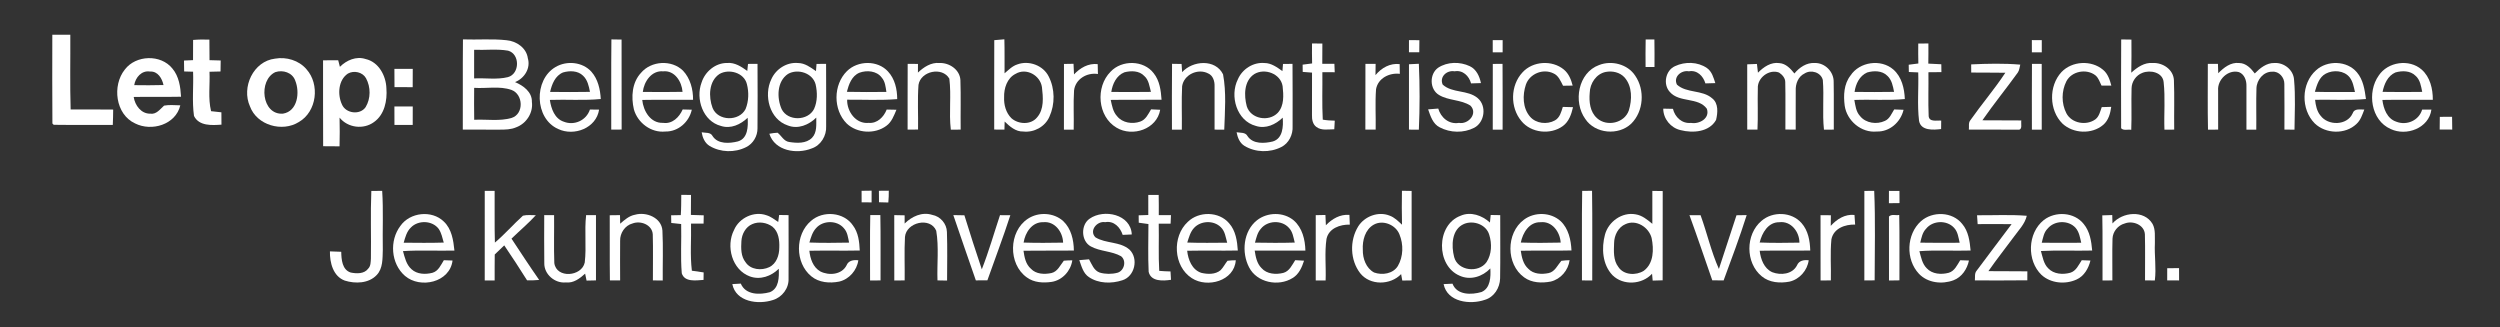 <?xml version="1.0" encoding="UTF-8" ?>
<!DOCTYPE svg PUBLIC "-//W3C//DTD SVG 1.1//EN" "http://www.w3.org/Graphics/SVG/1.1/DTD/svg11.dtd">
<svg width="1131pt" height="148pt" viewBox="0 0 1131 148" version="1.1" xmlns="http://www.w3.org/2000/svg">
<rect x="0" y="0" width="1131" height="148" fill="#333333" stroke="none"/>
<g id="#000000ff">
</g>
<g id="#ffffffff">
<path fill="#ffffff" opacity="1.00" d=" M 23.67 15.70 C 26.38 15.69 29.10 15.69 31.81 15.72 C 31.88 26.99 31.61 38.26 31.96 49.52 C 38.37 49.54 44.78 49.48 51.20 49.57 C 51.17 51.88 51.15 54.20 51.03 56.51 C 42.12 56.45 33.20 56.60 24.29 56.46 L 23.71 55.87 C 23.58 42.48 23.67 29.09 23.67 15.70 Z" />
<path fill="#ffffff" opacity="1.00" d=" M 209.44 17.82 C 216.02 18.06 222.63 17.47 229.19 18.20 C 233.64 18.59 238.17 21.66 238.79 26.34 C 240.15 30.89 237.24 35.46 233.00 37.14 C 236.74 38.71 240.77 41.61 240.63 46.13 C 241.29 51.04 238.09 55.93 233.50 57.60 C 231.16 58.62 228.56 58.65 226.06 58.65 C 220.49 58.64 214.93 58.63 209.37 58.64 C 209.44 45.04 209.30 31.43 209.44 17.82 M 214.50 22.53 C 214.47 26.84 214.47 31.16 214.49 35.48 C 219.57 35.21 224.82 36.13 229.79 34.89 C 235.20 33.42 235.31 24.39 229.85 22.92 C 224.80 22.05 219.61 22.73 214.50 22.53 M 214.51 39.74 C 214.47 44.55 214.45 49.37 214.53 54.19 C 220.17 53.89 226.00 54.96 231.49 53.34 C 237.13 51.51 236.75 42.60 231.36 40.67 C 225.97 38.80 220.10 40.12 214.51 39.74 Z" />
<path fill="#ffffff" opacity="1.00" d=" M 87.36 18.07 C 89.81 17.85 92.27 17.83 94.73 17.93 C 94.78 21.03 94.77 24.12 94.79 27.22 C 96.47 27.27 98.16 27.31 99.84 27.36 C 99.81 29.02 99.79 30.68 99.77 32.34 C 98.11 32.37 96.44 32.41 94.78 32.46 C 95.05 38.40 94.07 44.47 95.49 50.30 C 97.05 50.49 98.60 50.66 100.16 50.81 C 100.18 52.67 100.18 54.53 100.19 56.39 C 95.86 56.70 90.02 57.09 87.76 52.45 C 86.83 45.85 87.61 39.10 87.35 32.44 C 86.00 32.40 84.66 32.36 83.31 32.33 C 83.30 30.68 83.28 29.03 83.24 27.39 C 84.60 27.33 85.96 27.27 87.33 27.21 C 87.36 24.17 87.35 21.12 87.36 18.07 Z" />
<path fill="#ffffff" opacity="1.00" d=" M 276.60 17.83 C 278.13 17.85 279.66 17.87 281.20 17.90 C 281.25 31.47 281.20 45.04 281.23 58.61 C 279.66 58.63 278.10 58.64 276.53 58.64 C 276.57 45.04 276.45 31.43 276.60 17.83 Z" />
<path fill="#ffffff" opacity="1.00" d=" M 449.81 18.17 C 451.33 18.03 452.85 17.90 454.38 17.78 C 454.53 22.91 454.42 28.04 454.46 33.17 C 456.26 31.67 457.93 29.88 460.22 29.15 C 465.44 27.19 471.95 29.56 474.44 34.62 C 477.29 40.18 477.34 47.18 474.74 52.84 C 472.78 57.34 467.78 60.04 462.95 59.50 C 459.49 59.62 456.82 57.21 454.50 54.98 C 454.48 55.90 454.43 57.72 454.41 58.64 C 452.86 58.63 451.32 58.62 449.78 58.61 C 449.80 45.13 449.75 31.65 449.81 18.17 M 459.45 33.41 C 455.61 35.31 454.13 39.99 454.26 44.01 C 454.11 47.41 455.08 51.01 457.54 53.46 C 460.67 56.28 466.34 56.58 469.15 53.13 C 472.44 49.41 471.90 43.98 471.37 39.40 C 470.58 34.04 464.26 30.53 459.45 33.41 Z" />
<path fill="#ffffff" opacity="1.00" d=" M 637.42 18.15 C 638.98 18.15 640.55 18.16 642.13 18.18 C 642.13 20.00 642.12 21.82 642.08 23.64 C 640.51 23.65 638.96 23.65 637.41 23.65 C 637.41 21.81 637.41 19.98 637.42 18.15 Z" />
<path fill="#ffffff" opacity="1.00" d=" M 675.31 18.15 C 676.80 18.14 678.30 18.14 679.80 18.15 C 679.80 19.99 679.80 21.83 679.79 23.67 C 678.29 23.66 676.80 23.66 675.31 23.66 C 675.30 21.82 675.30 19.98 675.31 18.15 Z" />
<path fill="#ffffff" opacity="1.00" d=" M 744.50 17.84 C 745.49 17.85 747.46 17.86 748.45 17.87 C 748.54 22.01 748.50 26.16 748.49 30.31 C 747.49 30.31 745.47 30.30 744.46 30.30 C 744.44 26.15 744.40 22.00 744.50 17.84 Z" />
<path fill="#ffffff" opacity="1.00" d=" M 919.21 18.14 C 920.70 18.14 922.19 18.14 923.70 18.15 C 923.69 19.98 923.69 21.82 923.70 23.66 C 922.19 23.66 920.70 23.66 919.22 23.67 C 919.20 21.82 919.20 19.98 919.21 18.14 Z" />
<path fill="#ffffff" opacity="1.00" d=" M 959.63 17.84 C 961.16 17.86 962.70 17.88 964.26 17.91 C 964.27 22.91 964.33 27.90 964.19 32.89 C 966.88 30.44 970.16 28.15 974.00 28.50 C 978.50 28.31 983.24 31.47 983.48 36.23 C 983.77 43.69 983.50 51.17 983.61 58.64 C 982.13 58.65 980.65 58.66 979.19 58.67 C 978.93 51.50 979.62 44.28 978.83 37.14 C 978.38 32.66 972.73 31.52 969.20 32.97 C 966.36 34.04 964.36 36.94 964.32 39.96 C 964.14 46.22 964.43 52.48 964.18 58.74 C 962.69 58.40 960.72 59.25 959.60 58.02 C 959.57 44.63 959.53 31.23 959.63 17.84 Z" />
<path fill="#ffffff" opacity="1.00" d=" M 593.56 19.66 C 595.11 19.67 596.67 19.68 598.24 19.70 C 598.23 22.75 598.24 25.80 598.20 28.85 C 600.02 28.87 601.84 28.88 603.68 28.87 C 603.72 29.82 603.79 31.73 603.83 32.68 C 601.95 32.68 600.10 32.67 598.24 32.66 C 598.32 39.81 598.03 46.98 598.42 54.13 C 600.21 54.45 602.02 54.55 603.85 54.59 C 603.77 55.89 603.70 57.18 603.63 58.48 C 600.95 58.48 597.89 59.17 595.57 57.46 C 593.86 56.25 593.47 54.00 593.54 52.05 C 593.53 45.65 593.53 39.25 593.56 32.85 C 592.15 32.74 590.75 32.64 589.35 32.53 C 589.33 31.44 589.32 30.34 589.31 29.25 C 590.73 29.05 592.16 28.87 593.60 28.70 C 593.52 25.68 593.53 22.67 593.56 19.66 Z" />
<path fill="#ffffff" opacity="1.00" d=" M 867.82 19.71 C 869.34 19.69 870.87 19.67 872.41 19.66 C 872.42 22.70 872.43 25.74 872.37 28.78 C 874.33 28.86 876.28 28.95 878.25 29.07 C 878.26 29.96 878.29 31.74 878.30 32.63 C 876.33 32.66 874.37 32.68 872.42 32.68 C 872.52 39.31 872.24 45.96 872.53 52.58 C 872.85 55.35 876.29 54.37 878.20 54.57 C 878.19 55.53 878.17 57.43 878.16 58.38 C 874.66 58.81 869.02 59.23 868.18 54.69 C 867.31 47.44 868.04 40.06 867.81 32.76 C 866.38 32.69 864.97 32.64 863.56 32.57 C 863.54 31.47 863.52 30.38 863.50 29.28 C 864.94 29.09 866.39 28.90 867.86 28.72 C 867.79 25.72 867.79 22.72 867.82 19.71 Z" />
<path fill="#ffffff" opacity="1.00" d=" M 56.47 31.46 C 61.48 24.84 72.76 24.48 77.99 31.00 C 80.98 34.54 81.65 39.30 81.90 43.76 C 74.76 43.91 67.62 43.72 60.48 43.87 C 61.06 47.65 63.84 51.51 68.01 51.43 C 70.75 51.84 72.44 49.37 74.23 47.78 C 76.65 47.31 79.13 47.64 81.57 47.65 C 79.50 56.40 68.61 59.62 61.12 55.84 C 52.21 51.76 50.66 38.69 56.47 31.46 M 60.72 38.52 C 65.14 38.57 69.56 38.62 73.97 38.47 C 73.33 35.50 71.41 32.16 67.91 32.37 C 64.10 31.72 61.25 35.04 60.72 38.52 Z" />
<path fill="#ffffff" opacity="1.00" d=" M 124.42 26.53 C 129.55 25.62 135.23 27.30 138.65 31.33 C 144.79 38.16 143.35 50.50 135.24 55.18 C 127.70 59.93 116.22 56.69 113.08 48.12 C 109.15 39.44 114.60 27.69 124.42 26.53 M 124.54 32.64 C 116.80 36.25 118.34 52.11 128.00 51.42 C 134.73 50.34 135.72 41.68 133.55 36.43 C 132.27 32.82 127.97 31.48 124.54 32.64 Z" />
<path fill="#ffffff" opacity="1.00" d=" M 153.77 30.23 C 156.77 27.24 161.16 25.32 165.39 26.70 C 171.33 28.03 174.64 34.28 174.81 39.99 C 175.24 45.48 173.98 51.83 169.22 55.20 C 164.45 58.74 157.34 57.84 153.62 53.21 C 153.71 57.53 153.73 61.87 153.61 66.20 C 151.14 66.18 148.67 66.17 146.19 66.15 C 146.10 53.20 146.19 40.24 146.15 27.29 C 148.43 27.29 150.71 27.29 153.00 27.25 C 153.25 28.24 153.51 29.24 153.77 30.23 M 157.40 33.28 C 153.02 36.18 152.62 42.82 154.70 47.26 C 156.42 51.36 162.88 52.18 165.41 48.46 C 167.78 44.54 167.75 39.40 165.59 35.40 C 164.03 32.59 160.12 31.75 157.40 33.28 Z" />
<path fill="#ffffff" opacity="1.00" d=" M 251.36 30.30 C 256.41 27.32 263.56 28.00 267.55 32.45 C 270.53 35.81 271.54 40.42 271.79 44.79 C 264.13 45.55 256.43 44.92 248.75 45.20 C 249.35 49.15 250.88 53.70 255.09 55.07 C 259.85 56.95 265.30 54.43 266.88 49.55 C 267.91 49.56 269.99 49.59 271.03 49.60 C 269.76 57.98 259.68 61.78 252.50 58.35 C 241.77 53.62 241.39 36.06 251.36 30.30 M 254.69 32.78 C 251.13 34.29 249.67 38.08 248.87 41.58 C 254.88 41.65 260.89 41.67 266.90 41.56 C 266.40 38.95 265.80 36.12 263.76 34.24 C 261.40 31.91 257.68 31.91 254.69 32.78 Z" />
<path fill="#ffffff" opacity="1.00" d=" M 289.97 32.98 C 294.58 27.47 303.87 26.92 309.00 31.98 C 312.30 35.47 313.59 40.43 313.54 45.14 C 305.88 45.20 298.22 45.07 290.55 45.21 C 291.04 50.21 294.30 55.84 299.99 55.58 C 304.15 56.20 307.30 53.02 308.84 49.52 C 309.87 49.55 311.94 49.60 312.97 49.63 C 311.77 55.18 306.81 59.62 301.02 59.50 C 294.60 60.19 288.47 55.59 286.77 49.48 C 285.47 43.90 285.89 37.36 289.97 32.98 M 290.81 41.58 C 296.80 41.64 302.79 41.68 308.78 41.55 C 308.46 36.94 305.22 31.73 300.00 32.27 C 294.76 31.80 291.33 36.92 290.81 41.58 Z" />
<path fill="#ffffff" opacity="1.00" d=" M 317.39 37.34 C 318.96 32.39 323.67 28.42 329.00 28.49 C 332.45 28.19 335.41 30.17 338.07 32.09 C 338.15 31.30 338.31 29.71 338.40 28.91 C 339.83 28.90 341.26 28.90 342.70 28.90 C 342.74 38.61 342.79 48.32 342.69 58.03 C 342.75 61.53 340.72 65.01 337.57 66.55 C 332.44 69.16 325.93 68.99 321.00 66.01 C 318.84 64.68 317.83 62.25 317.43 59.85 C 319.13 60.20 321.48 59.69 322.40 61.60 C 324.81 65.31 330.06 64.92 333.81 63.98 C 338.40 62.66 338.48 57.17 338.24 53.29 C 335.03 56.32 330.60 58.43 326.16 56.98 C 317.99 54.87 314.61 44.73 317.39 37.34 M 325.49 33.47 C 320.60 36.71 320.49 43.82 322.36 48.81 C 324.75 54.86 334.43 55.02 337.30 49.32 C 338.74 45.79 338.84 41.73 337.90 38.07 C 336.65 32.88 329.81 30.97 325.49 33.47 Z" />
<path fill="#ffffff" opacity="1.00" d=" M 348.96 35.82 C 351.00 31.22 355.93 28.04 361.01 28.51 C 364.13 28.52 366.69 30.48 369.15 32.17 C 369.21 31.36 369.34 29.73 369.40 28.92 C 370.84 28.91 372.28 28.90 373.72 28.89 C 373.78 38.29 373.75 47.68 373.75 57.07 C 374.00 61.37 371.37 65.78 367.20 67.16 C 360.47 69.86 350.51 68.33 348.05 60.51 C 349.28 60.27 350.52 60.11 351.77 60.04 C 353.55 61.41 354.57 63.89 357.04 64.24 C 360.48 64.77 364.69 65.03 367.35 62.35 C 369.70 59.93 369.25 56.28 369.28 53.20 C 365.91 56.53 360.97 58.60 356.33 56.73 C 348.09 53.95 345.40 43.15 348.96 35.82 M 356.49 33.45 C 351.42 36.81 351.38 44.34 353.62 49.38 C 356.39 54.94 365.52 54.77 368.28 49.29 C 369.85 45.85 369.81 41.78 368.98 38.15 C 367.62 32.99 360.89 30.92 356.49 33.45 Z" />
<path fill="#ffffff" opacity="1.00" d=" M 383.17 32.16 C 388.07 27.34 396.97 27.15 401.70 32.31 C 404.86 35.67 405.88 40.36 405.90 44.84 C 398.37 45.46 390.80 45.05 383.25 45.10 C 383.12 50.44 387.19 56.20 393.01 55.59 C 396.88 55.93 399.83 52.92 401.14 49.56 C 402.61 49.57 404.08 49.60 405.55 49.65 C 404.43 52.29 403.40 55.21 400.96 56.95 C 395.76 60.80 387.80 60.34 383.08 55.91 C 376.84 49.68 376.90 38.35 383.17 32.16 M 388.78 32.91 C 385.30 34.38 383.99 38.18 383.12 41.54 C 389.08 41.69 395.04 41.64 401.00 41.58 C 400.65 39.33 400.47 36.89 398.89 35.10 C 396.62 32.02 392.13 31.66 388.78 32.91 Z" />
<path fill="#ffffff" opacity="1.00" d=" M 410.63 28.88 C 412.18 28.88 413.73 28.90 415.29 28.92 C 415.28 30.23 415.27 31.53 415.27 32.84 C 417.90 30.36 421.21 28.15 425.01 28.50 C 429.48 28.33 434.22 31.49 434.49 36.21 C 434.75 43.68 434.51 51.16 434.61 58.64 C 433.12 58.64 431.63 58.65 430.15 58.66 C 429.24 51.00 430.44 43.22 429.48 35.58 C 426.27 30.03 416.53 32.15 415.53 38.38 C 415.03 45.11 415.45 51.87 415.33 58.61 C 413.75 58.62 412.17 58.63 410.60 58.63 C 410.63 48.71 410.57 38.79 410.63 28.88 Z" />
<path fill="#ffffff" opacity="1.00" d=" M 481.34 28.93 C 482.77 28.90 484.21 28.88 485.66 28.86 C 485.72 30.46 485.79 32.06 485.88 33.66 C 488.69 30.69 492.36 28.54 496.60 29.01 C 496.62 30.50 496.65 31.99 496.70 33.48 C 491.77 32.69 486.50 35.75 485.90 40.95 C 485.53 46.84 485.88 52.76 485.74 58.66 C 484.26 58.66 482.79 58.66 481.32 58.66 C 481.32 48.75 481.29 38.84 481.34 28.93 Z" />
<path fill="#ffffff" opacity="1.00" d=" M 502.44 32.42 C 507.49 27.03 517.37 27.13 521.91 33.11 C 524.64 36.48 525.19 40.94 525.49 45.12 C 517.82 45.21 510.15 45.07 502.49 45.20 C 503.07 47.78 503.50 50.58 505.38 52.58 C 507.81 55.62 512.28 56.26 515.81 55.02 C 518.34 54.16 519.48 51.60 520.74 49.47 C 521.77 49.52 523.83 49.62 524.87 49.66 C 523.38 58.46 512.35 62.10 505.14 57.77 C 496.50 52.70 495.52 39.33 502.44 32.42 M 508.67 32.71 C 505.06 34.17 503.30 37.96 502.75 41.59 C 508.72 41.62 514.70 41.68 520.68 41.57 C 520.00 39.06 519.74 36.16 517.65 34.36 C 515.38 31.92 511.66 31.94 508.67 32.71 Z" />
<path fill="#ffffff" opacity="1.00" d=" M 530.23 28.87 C 531.66 28.89 533.09 28.91 534.54 28.94 C 534.60 29.87 534.74 31.72 534.80 32.64 C 539.57 27.37 549.84 26.58 553.31 33.62 C 554.85 41.84 554.14 50.36 553.85 58.67 C 552.38 58.66 550.92 58.65 549.47 58.64 C 549.47 52.08 549.51 45.51 549.47 38.95 C 549.54 36.75 548.77 34.18 546.60 33.23 C 541.97 30.79 535.57 33.74 534.79 39.01 C 534.46 45.55 534.76 52.11 534.66 58.65 C 533.16 58.66 531.67 58.66 530.19 58.67 C 530.18 48.74 530.12 38.80 530.23 28.87 Z" />
<path fill="#ffffff" opacity="1.00" d=" M 560.02 35.86 C 562.02 31.23 566.97 28.06 572.04 28.51 C 575.16 28.51 577.74 30.46 580.17 32.16 C 580.24 31.36 580.36 29.75 580.43 28.94 C 581.85 28.92 583.29 28.90 584.73 28.89 C 584.82 38.28 584.77 47.67 584.77 57.07 C 585.00 60.85 583.10 64.84 579.62 66.54 C 574.48 69.15 567.95 69.00 563.00 66.00 C 560.83 64.68 559.88 62.21 559.43 59.83 C 561.14 60.15 563.44 59.73 564.40 61.60 C 566.85 65.28 572.04 64.92 575.82 64.00 C 580.41 62.63 580.60 57.16 580.30 53.23 C 577.10 56.31 572.63 58.44 568.16 56.97 C 559.45 54.68 556.22 43.39 560.02 35.86 M 567.50 33.48 C 562.73 36.54 562.73 43.17 564.03 48.05 C 565.80 53.84 574.00 55.26 578.05 51.05 C 581.04 47.84 580.69 43.00 580.25 38.96 C 579.34 33.32 572.18 30.70 567.50 33.48 Z" />
<path fill="#ffffff" opacity="1.00" d=" M 617.72 28.88 C 619.25 28.88 620.79 28.89 622.33 28.90 C 622.31 30.59 622.29 32.29 622.27 33.99 C 624.98 30.71 628.82 28.50 633.20 29.00 C 633.22 30.46 633.25 31.93 633.28 33.40 C 628.56 32.82 623.37 35.39 622.52 40.39 C 622.07 46.45 622.47 52.55 622.35 58.63 C 620.79 58.64 619.24 58.63 617.69 58.62 C 617.72 48.71 617.67 38.80 617.72 28.88 Z" />
<path fill="#ffffff" opacity="1.00" d=" M 637.42 29.07 C 638.90 28.99 640.39 28.91 641.89 28.85 C 642.34 38.77 642.33 48.75 641.89 58.67 C 640.39 58.65 638.90 58.64 637.42 58.64 C 637.44 48.78 637.44 38.93 637.42 29.07 Z" />
<path fill="#ffffff" opacity="1.00" d=" M 650.60 30.65 C 654.78 27.90 660.49 27.82 664.95 29.95 C 667.93 31.35 669.34 34.54 669.98 37.59 C 668.48 37.65 667.00 37.69 665.51 37.73 C 664.60 34.35 661.78 31.58 658.05 32.26 C 654.56 31.63 651.11 34.74 652.67 38.27 C 657.05 42.28 664.07 40.53 668.56 44.43 C 672.66 47.95 671.68 55.36 666.90 57.82 C 662.14 60.27 656.05 60.12 651.35 57.62 C 648.20 56.07 647.17 52.52 646.08 49.48 C 647.59 49.32 649.12 49.21 650.66 49.11 C 651.85 53.24 655.53 56.37 660.02 55.59 C 664.25 56.40 668.73 51.36 665.23 47.79 C 660.96 45.01 655.37 45.59 651.03 42.98 C 646.72 40.45 646.58 33.51 650.60 30.65 Z" />
<path fill="#ffffff" opacity="1.00" d=" M 675.34 28.92 C 676.80 28.90 678.27 28.89 679.75 28.88 C 679.83 38.81 679.79 48.74 679.78 58.67 C 678.29 58.66 676.80 58.66 675.32 58.66 C 675.33 48.75 675.30 38.83 675.34 28.92 Z" />
<path fill="#ffffff" opacity="1.00" d=" M 688.77 32.75 C 693.44 27.60 702.19 27.05 707.52 31.49 C 709.70 33.32 710.80 36.02 711.47 38.72 C 710.02 38.74 708.57 38.77 707.12 38.79 C 706.02 36.67 705.07 34.13 702.69 33.15 C 698.03 30.91 692.01 33.38 690.31 38.28 C 688.74 42.97 688.80 48.87 692.20 52.79 C 694.89 55.92 699.89 56.45 703.42 54.48 C 705.67 53.25 706.32 50.62 707.02 48.36 C 708.55 48.39 710.08 48.43 711.63 48.49 C 710.90 51.67 709.79 55.01 707.04 57.02 C 701.45 61.11 692.67 60.19 688.27 54.75 C 683.10 48.59 683.27 38.64 688.77 32.75 Z" />
<path fill="#ffffff" opacity="1.00" d=" M 723.41 29.43 C 729.07 27.18 736.34 29.02 739.75 34.22 C 744.23 40.68 743.62 50.38 737.96 55.96 C 732.19 61.44 721.62 60.54 717.18 53.81 C 711.62 46.09 713.94 32.87 723.41 29.43 M 726.46 32.54 C 722.12 33.38 719.27 37.76 719.19 42.00 C 718.83 46.05 719.29 50.62 722.52 53.49 C 726.92 57.46 734.90 55.71 736.88 49.97 C 738.38 45.16 738.50 39.04 734.95 35.04 C 732.84 32.70 729.47 31.97 726.46 32.54 Z" />
<path fill="#ffffff" opacity="1.00" d=" M 757.79 29.92 C 762.28 27.81 768.05 27.90 772.20 30.77 C 774.47 32.33 775.20 35.12 776.01 37.60 C 774.50 37.65 773.01 37.69 771.52 37.73 C 770.54 34.39 767.79 31.57 764.04 32.26 C 760.62 31.62 756.90 34.77 758.65 38.29 C 763.05 42.27 770.07 40.54 774.56 44.46 C 777.52 46.73 777.12 51.03 776.35 54.26 C 773.26 59.79 765.81 60.30 760.30 58.87 C 755.83 57.87 752.46 53.74 752.45 49.15 C 753.90 49.18 755.37 49.21 756.84 49.24 C 757.74 52.99 760.93 56.04 764.99 55.60 C 768.74 56.28 773.72 53.56 772.17 49.19 C 768.30 43.85 759.72 46.57 755.43 41.60 C 752.23 38.14 753.48 31.83 757.79 29.92 Z" />
<path fill="#ffffff" opacity="1.00" d=" M 790.44 29.10 C 791.90 29.05 793.36 28.99 794.84 28.93 C 795.00 30.25 795.15 31.57 795.30 32.89 C 797.84 30.32 801.18 27.97 805.00 28.55 C 807.96 28.76 810.05 31.08 811.79 33.24 C 814.05 30.51 817.29 28.26 821.00 28.50 C 825.61 28.37 829.66 32.49 829.55 37.07 C 829.69 44.26 829.55 51.45 829.61 58.64 C 828.12 58.65 826.63 58.65 825.16 58.67 C 824.36 51.21 825.26 43.68 824.65 36.22 C 823.84 32.72 819.29 31.36 816.39 33.24 C 813.50 34.61 812.25 37.95 812.39 40.98 C 812.34 46.86 812.40 52.75 812.38 58.64 C 810.81 58.64 809.25 58.62 807.71 58.60 C 807.66 51.46 807.83 44.31 807.65 37.18 C 807.68 35.30 806.29 33.78 804.83 32.82 C 800.35 31.13 794.98 35.20 795.24 39.96 C 795.07 46.18 795.39 52.41 795.08 58.64 C 793.52 58.64 791.99 58.64 790.45 58.64 C 790.46 48.79 790.48 38.95 790.44 29.10 Z" />
<path fill="#ffffff" opacity="1.00" d=" M 837.17 34.17 C 841.25 27.94 850.92 26.55 856.55 31.45 C 860.33 34.77 861.56 39.98 861.74 44.81 C 854.15 45.54 846.50 44.91 838.90 45.22 C 839.38 47.74 839.64 50.53 841.49 52.51 C 844.09 55.77 849.05 56.42 852.71 54.70 C 854.89 53.77 855.75 51.38 856.93 49.51 C 858.33 49.55 859.74 49.61 861.17 49.67 C 859.87 55.25 854.88 59.70 849.03 59.50 C 842.04 60.20 835.52 54.62 834.54 47.81 C 833.94 43.16 834.16 38.01 837.17 34.17 M 844.69 32.79 C 841.22 34.34 839.51 38.00 839.01 41.58 C 844.96 41.65 850.92 41.67 856.87 41.56 C 856.37 38.95 855.85 36.09 853.77 34.24 C 851.41 31.90 847.68 31.92 844.69 32.79 Z" />
<path fill="#ffffff" opacity="1.00" d=" M 891.76 29.13 C 899.15 28.79 906.59 28.61 913.97 29.24 C 913.62 30.45 913.59 31.80 912.84 32.84 C 907.60 40.11 901.93 47.06 896.83 54.42 C 902.70 54.51 908.58 54.40 914.46 54.49 C 914.14 55.81 915.23 58.98 912.87 58.66 C 905.48 58.63 898.10 58.65 890.71 58.62 C 890.89 57.25 890.42 55.66 891.33 54.48 C 896.46 47.17 902.30 40.37 907.22 32.91 C 902.07 32.79 896.92 32.91 891.78 32.82 C 891.77 31.59 891.76 30.36 891.76 29.13 Z" />
<path fill="#ffffff" opacity="1.00" d=" M 919.26 28.90 C 920.72 28.90 922.19 28.90 923.67 28.91 C 923.71 38.83 923.68 48.75 923.68 58.66 C 922.19 58.66 920.70 58.66 919.23 58.66 C 919.22 48.74 919.18 38.82 919.26 28.90 Z" />
<path fill="#ffffff" opacity="1.00" d=" M 932.61 32.61 C 937.39 27.57 946.11 27.09 951.42 31.57 C 953.59 33.35 954.49 36.12 955.17 38.74 C 953.67 38.74 952.19 38.74 950.72 38.71 C 949.93 37.10 949.38 35.24 947.95 34.06 C 943.92 30.94 937.21 32.18 934.83 36.78 C 932.58 41.21 932.54 46.80 934.82 51.22 C 937.21 55.84 943.90 56.97 947.98 53.97 C 949.68 52.63 950.13 50.40 950.82 48.46 C 952.24 48.41 953.67 48.37 955.12 48.34 C 954.71 51.32 953.88 54.46 951.49 56.49 C 946.36 60.86 937.97 60.48 933.07 55.93 C 926.95 49.89 926.78 38.90 932.61 32.61 Z" />
<path fill="#ffffff" opacity="1.00" d=" M 998.82 28.89 C 1000.33 28.88 1001.86 28.88 1003.40 28.89 C 1003.43 30.30 1003.47 31.72 1003.53 33.13 C 1006.04 30.60 1009.17 28.06 1013.00 28.51 C 1016.10 28.54 1018.33 30.93 1020.06 33.23 C 1022.45 30.81 1025.37 28.40 1028.98 28.50 C 1033.31 28.25 1037.56 31.62 1037.83 36.05 C 1038.51 43.55 1038.12 51.13 1038.03 58.66 C 1036.49 58.64 1034.98 58.64 1033.47 58.63 C 1033.45 51.74 1033.55 44.85 1033.44 37.96 C 1033.49 35.06 1031.02 32.15 1027.99 32.44 C 1023.98 32.33 1020.89 36.20 1020.82 40.01 C 1020.62 46.22 1020.83 52.45 1020.74 58.66 C 1019.24 58.66 1017.76 58.65 1016.29 58.65 C 1016.25 52.08 1016.31 45.50 1016.29 38.93 C 1016.37 36.46 1015.40 33.58 1012.90 32.63 C 1008.00 31.29 1003.07 36.09 1003.48 40.95 C 1003.46 46.85 1003.48 52.74 1003.49 58.64 C 1001.95 58.64 1000.41 58.65 998.90 58.66 C 998.68 48.74 998.84 38.81 998.82 28.89 Z" />
<path fill="#ffffff" opacity="1.00" d=" M 1047.78 31.79 C 1052.86 27.16 1061.77 27.37 1066.26 32.72 C 1069.13 36.07 1069.78 40.58 1070.36 44.80 C 1062.70 45.51 1055.01 45.00 1047.34 45.14 C 1047.62 47.64 1048.12 50.27 1049.77 52.27 C 1053.19 56.96 1061.80 56.88 1064.32 51.31 C 1065.07 48.94 1067.70 49.60 1069.61 49.57 C 1068.72 51.88 1067.96 54.38 1066.06 56.08 C 1061.03 60.92 1052.15 60.62 1047.19 55.83 C 1040.84 49.47 1041.02 37.78 1047.78 31.79 M 1052.21 33.30 C 1049.13 34.91 1048.16 38.47 1047.24 41.54 C 1053.28 41.70 1059.33 41.60 1065.38 41.61 C 1064.85 39.33 1064.46 36.89 1062.98 34.99 C 1060.48 31.85 1055.58 31.52 1052.21 33.30 Z" />
<path fill="#ffffff" opacity="1.00" d=" M 1076.14 34.17 C 1080.24 27.95 1089.91 26.55 1095.54 31.46 C 1099.40 34.85 1100.63 40.20 1100.61 45.15 C 1093.00 45.19 1085.39 45.07 1077.79 45.21 C 1078.29 49.18 1079.91 53.70 1084.09 55.06 C 1088.79 56.91 1094.35 54.52 1095.78 49.57 C 1097.17 49.57 1098.56 49.56 1099.97 49.57 C 1098.87 57.97 1088.65 61.78 1081.51 58.35 C 1072.56 54.43 1070.79 41.66 1076.14 34.17 M 1083.68 32.78 C 1080.17 34.31 1078.60 38.05 1077.88 41.56 C 1083.85 41.66 1089.83 41.66 1095.81 41.57 C 1095.28 38.99 1094.89 36.06 1092.75 34.25 C 1090.40 31.90 1086.67 31.92 1083.68 32.78 Z" />
<path fill="#ffffff" opacity="1.00" d=" M 178.43 31.17 C 181.19 31.16 183.96 31.16 186.73 31.16 C 186.71 33.92 186.71 36.68 186.70 39.44 C 183.95 39.40 181.21 39.40 178.47 39.42 C 178.46 36.67 178.45 33.92 178.43 31.17 Z" />
<path fill="#ffffff" opacity="1.00" d=" M 178.43 48.18 C 181.20 48.17 183.96 48.17 186.73 48.17 C 186.71 50.96 186.71 53.74 186.71 56.52 C 183.96 56.50 181.20 56.50 178.45 56.53 C 178.46 53.74 178.45 50.96 178.43 48.18 Z" />
<path fill="#ffffff" opacity="1.00" d=" M 1103.77 52.86 C 1105.61 52.85 1107.46 52.85 1109.32 52.84 C 1109.34 54.77 1109.35 56.70 1109.39 58.62 C 1107.48 58.63 1105.59 58.62 1103.71 58.59 C 1103.72 56.68 1103.74 54.77 1103.77 52.86 Z" />
<path fill="#ffffff" opacity="1.00" d=" M 167.99 86.38 C 169.62 86.37 171.26 86.36 172.90 86.35 C 173.48 95.23 173.00 104.13 173.18 113.02 C 173.04 116.89 173.30 121.40 170.42 124.42 C 166.80 128.27 160.72 128.43 155.98 126.94 C 150.68 125.00 149.16 118.78 149.26 113.72 C 150.96 113.77 152.67 113.82 154.38 113.91 C 154.43 117.34 154.77 122.08 158.68 123.30 C 161.36 123.83 164.78 123.97 166.59 121.51 C 167.77 120.30 167.68 118.51 167.80 116.96 C 167.96 106.77 167.57 96.56 167.99 86.38 Z" />
<path fill="#ffffff" opacity="1.00" d=" M 219.30 86.35 C 220.79 86.35 222.28 86.35 223.77 86.35 C 223.86 94.15 223.65 101.96 223.89 109.75 C 228.37 105.96 232.23 101.51 236.58 97.57 C 238.48 97.10 240.48 97.38 242.42 97.36 C 238.97 101.12 235.05 104.41 231.40 107.96 C 235.53 114.22 239.63 120.49 243.92 126.64 C 242.10 126.83 240.27 126.87 238.45 126.83 C 235.08 121.51 231.68 116.20 228.12 111.01 C 226.68 112.38 225.26 113.77 223.82 115.13 C 223.76 119.05 223.79 122.96 223.78 126.88 C 222.28 126.88 220.79 126.87 219.29 126.87 C 219.30 113.36 219.28 99.86 219.30 86.35 Z" />
<path fill="#ffffff" opacity="1.00" d=" M 389.78 86.32 C 391.29 86.29 392.80 86.27 394.32 86.26 C 394.31 88.03 394.31 89.79 394.31 91.56 C 392.80 91.55 391.30 91.54 389.80 91.53 C 389.80 89.79 389.79 88.06 389.78 86.32 Z" />
<path fill="#ffffff" opacity="1.00" d=" M 397.62 86.31 C 399.11 86.28 400.59 86.28 402.09 86.27 C 402.11 88.05 402.04 89.84 401.88 91.61 C 400.47 91.57 399.06 91.54 397.66 91.50 C 397.65 89.77 397.64 88.04 397.62 86.31 Z" />
<path fill="#ffffff" opacity="1.00" d=" M 634.24 86.30 C 635.69 86.33 637.15 86.36 638.62 86.38 C 638.62 99.87 638.62 113.37 638.62 126.86 C 637.20 126.87 635.79 126.89 634.39 126.92 C 634.26 126.19 634.00 124.74 633.87 124.01 C 629.00 129.07 619.83 129.24 615.35 123.60 C 610.75 117.65 610.52 108.81 614.45 102.44 C 617.30 97.88 623.51 95.50 628.60 97.53 C 630.86 98.31 632.56 100.07 634.27 101.66 C 634.14 96.54 634.16 91.42 634.24 86.30 M 621.52 101.62 C 617.56 103.83 616.29 108.78 616.54 113.02 C 616.45 116.95 618.01 121.33 621.64 123.28 C 625.32 124.60 630.20 123.89 632.39 120.34 C 634.89 116.05 634.99 110.54 633.10 106.01 C 631.39 101.69 625.66 99.32 621.52 101.62 Z" />
<path fill="#ffffff" opacity="1.00" d=" M 715.78 86.35 C 717.26 86.35 718.74 86.34 720.24 86.32 C 720.47 99.84 720.28 113.37 720.33 126.89 C 718.77 126.88 717.22 126.87 715.68 126.86 C 715.74 113.36 715.54 99.85 715.78 86.35 Z" />
<path fill="#ffffff" opacity="1.00" d=" M 843.44 86.37 C 844.91 86.36 846.40 86.35 847.89 86.35 C 848.48 99.82 848.10 113.34 848.09 126.83 C 846.52 126.85 844.98 126.86 843.43 126.87 C 843.45 113.37 843.44 99.87 843.44 86.37 Z" />
<path fill="#ffffff" opacity="1.00" d=" M 854.56 86.36 C 856.14 86.37 857.72 86.38 859.31 86.39 C 859.30 88.22 859.30 90.05 859.34 91.88 C 857.73 91.90 856.13 91.92 854.54 91.93 C 854.54 90.07 854.55 88.22 854.56 86.36 Z" />
<path fill="#ffffff" opacity="1.00" d=" M 747.52 86.36 C 749.07 86.37 750.63 86.39 752.21 86.43 C 752.16 99.89 752.22 113.35 752.18 126.81 C 750.66 126.85 749.16 126.89 747.67 126.94 C 747.60 126.17 747.46 124.62 747.39 123.84 C 742.84 128.79 734.34 129.28 729.51 124.51 C 724.90 119.71 724.45 112.25 726.10 106.11 C 727.70 100.24 733.81 95.84 739.92 96.96 C 742.91 97.41 745.27 99.40 747.52 101.26 C 747.52 96.29 747.50 91.33 747.52 86.36 M 735.42 101.38 C 732.09 102.75 730.27 106.45 730.22 109.92 C 730.09 113.59 729.78 117.74 732.18 120.82 C 734.59 124.49 740.15 124.71 743.62 122.52 C 748.20 119.15 748.23 112.72 747.19 107.67 C 745.92 102.79 740.25 99.16 735.42 101.38 Z" />
<path fill="#ffffff" opacity="1.00" d=" M 308.21 88.15 C 309.67 88.16 311.14 88.18 312.61 88.19 C 312.60 91.20 312.61 94.22 312.56 97.23 C 314.50 97.31 316.43 97.35 318.37 97.41 C 318.35 98.34 318.32 100.21 318.30 101.15 C 316.40 101.16 314.51 101.16 312.62 101.17 C 312.79 108.26 312.14 115.41 313.00 122.47 C 314.78 122.72 316.56 122.96 318.33 123.24 C 318.30 124.37 318.29 125.50 318.28 126.63 C 314.93 126.84 309.73 127.75 308.43 123.63 C 307.82 116.23 308.35 108.77 308.16 101.35 C 306.67 101.19 305.17 101.03 303.68 100.87 C 303.67 100.00 303.64 98.27 303.62 97.40 C 305.07 97.36 306.53 97.33 307.99 97.31 C 308.21 94.26 308.17 91.20 308.21 88.15 Z" />
<path fill="#ffffff" opacity="1.00" d=" M 519.48 88.20 C 521.04 88.19 522.61 88.20 524.19 88.20 C 524.25 91.24 524.25 94.29 524.23 97.34 C 526.06 97.33 527.90 97.33 529.75 97.34 C 529.70 98.30 529.62 100.22 529.58 101.19 C 527.78 101.17 525.99 101.17 524.21 101.19 C 524.37 108.30 524.01 115.43 524.44 122.54 C 526.13 122.69 527.83 122.77 529.54 122.80 C 529.60 123.75 529.70 125.63 529.76 126.58 C 526.18 127.11 520.70 127.47 519.65 122.98 C 519.31 115.78 519.54 108.56 519.55 101.36 C 518.09 101.16 516.62 100.96 515.17 100.75 C 515.16 99.64 515.14 98.52 515.13 97.41 C 516.58 97.36 518.03 97.32 519.49 97.27 C 519.50 94.25 519.50 91.22 519.48 88.20 Z" />
<path fill="#ffffff" opacity="1.00" d=" M 181.15 102.18 C 185.47 96.03 195.31 94.93 200.75 100.20 C 204.36 103.57 205.11 108.69 205.58 113.36 C 197.82 113.54 190.05 113.10 182.31 113.60 C 183.11 116.51 183.81 119.73 186.18 121.81 C 188.68 124.12 192.45 124.22 195.58 123.43 C 198.31 122.70 199.44 119.90 200.80 117.72 C 201.78 117.76 203.75 117.83 204.73 117.86 C 203.53 127.78 190.13 130.76 183.21 124.81 C 176.82 119.27 176.09 108.85 181.15 102.18 M 185.88 102.93 C 183.99 104.74 183.33 107.36 182.63 109.80 C 188.67 109.85 194.71 109.94 200.75 109.74 C 200.14 107.64 199.72 105.41 198.48 103.56 C 195.58 99.68 189.19 99.48 185.88 102.93 Z" />
<path fill="#ffffff" opacity="1.00" d=" M 246.21 97.31 C 247.69 97.32 249.18 97.32 250.67 97.33 C 250.75 104.55 250.51 111.78 250.77 119.00 C 251.70 126.08 263.17 125.19 264.54 118.75 C 265.38 111.64 264.33 104.43 265.17 97.31 C 266.65 97.32 268.14 97.33 269.62 97.34 C 269.60 107.18 269.61 117.01 269.62 126.85 C 268.19 126.87 266.77 126.90 265.36 126.94 C 265.19 126.15 264.87 124.58 264.71 123.80 C 262.30 125.97 259.47 128.18 256.00 127.77 C 251.03 128.28 246.12 124.11 246.24 119.04 C 246.12 111.80 246.21 104.55 246.21 97.31 Z" />
<path fill="#ffffff" opacity="1.00" d=" M 287.30 97.14 C 292.36 95.71 299.26 98.44 299.68 104.30 C 300.06 111.82 299.76 119.37 299.82 126.90 C 298.33 126.88 296.85 126.87 295.37 126.85 C 295.33 119.90 295.52 112.94 295.31 105.99 C 295.02 101.68 289.84 99.68 286.17 101.09 C 282.74 101.97 280.42 105.48 280.55 108.95 C 280.48 114.92 280.54 120.89 280.55 126.86 C 279.00 126.86 277.46 126.86 275.92 126.86 C 275.77 117.04 275.92 107.21 275.84 97.38 C 277.39 97.36 278.94 97.33 280.49 97.32 C 280.51 98.29 280.55 100.23 280.57 101.20 C 282.54 99.46 284.62 97.63 287.30 97.14 Z" />
<path fill="#ffffff" opacity="1.00" d=" M 332.10 104.00 C 334.42 98.57 341.12 95.37 346.75 97.38 C 348.73 97.97 350.36 99.30 352.07 100.42 C 352.17 99.63 352.38 98.05 352.48 97.26 C 353.90 97.29 355.32 97.31 356.74 97.32 C 356.76 106.86 356.79 116.40 356.74 125.94 C 356.97 130.37 353.86 134.49 349.65 135.74 C 343.07 137.90 332.93 136.64 331.30 128.53 C 332.26 128.47 334.18 128.36 335.14 128.30 C 337.30 133.48 343.71 133.44 348.30 132.18 C 352.48 130.47 352.46 125.38 352.32 121.59 C 348.89 124.96 343.96 126.76 339.26 125.06 C 331.13 122.09 328.29 111.32 332.10 104.00 M 340.36 101.37 C 337.34 102.61 335.57 105.93 335.41 109.09 C 335.21 112.35 335.15 115.97 337.31 118.66 C 339.58 122.07 344.50 122.51 347.98 120.87 C 351.28 119.32 352.55 115.44 352.55 112.03 C 352.69 108.69 352.22 104.81 349.47 102.56 C 346.92 100.67 343.30 100.08 340.36 101.37 Z" />
<path fill="#ffffff" opacity="1.00" d=" M 366.91 99.92 C 372.33 95.15 381.82 95.90 385.91 102.05 C 388.33 105.29 388.77 109.41 388.95 113.33 C 381.35 113.49 373.75 113.28 366.15 113.44 C 366.54 117.02 367.79 120.90 371.11 122.79 C 374.97 124.77 380.78 124.32 382.95 120.08 C 383.85 117.81 386.13 117.50 388.31 117.75 C 387.66 122.32 384.17 126.34 379.65 127.39 C 375.36 128.24 370.50 127.88 367.01 124.98 C 359.61 118.91 359.61 106.08 366.91 99.92 M 369.18 103.22 C 367.52 105.02 366.85 107.43 366.17 109.72 C 372.15 109.95 378.14 109.87 384.13 109.76 C 383.65 107.51 383.43 105.03 381.78 103.26 C 378.70 99.54 372.31 99.61 369.18 103.22 Z" />
<path fill="#ffffff" opacity="1.00" d=" M 393.71 97.29 C 395.22 97.31 396.74 97.32 398.27 97.31 C 398.47 107.16 398.30 117.01 398.36 126.86 C 396.77 126.86 395.19 126.87 393.62 126.89 C 393.67 117.02 393.49 107.15 393.71 97.29 Z" />
<path fill="#ffffff" opacity="1.00" d=" M 409.26 101.13 C 412.47 97.95 417.15 95.73 421.70 97.20 C 425.40 97.86 428.29 101.17 428.39 104.95 C 428.64 112.27 428.48 119.60 428.46 126.93 C 427.01 126.90 425.56 126.87 424.12 126.85 C 423.85 119.37 424.81 111.78 423.55 104.39 C 420.87 97.97 409.98 100.55 409.41 107.18 C 409.05 113.72 409.36 120.29 409.27 126.85 C 407.70 126.86 406.14 126.88 404.58 126.90 C 404.54 117.04 404.57 107.18 404.56 97.32 C 406.13 97.34 407.69 97.37 409.26 97.41 C 409.26 98.34 409.26 100.20 409.26 101.13 Z" />
<path fill="#ffffff" opacity="1.00" d=" M 431.28 97.31 C 432.95 97.32 434.62 97.35 436.29 97.40 C 438.82 105.58 441.43 113.73 444.17 121.84 C 447.32 113.82 449.68 105.51 452.40 97.34 C 453.96 97.34 455.51 97.34 457.08 97.35 C 453.89 107.27 450.14 117.00 446.69 126.83 C 444.95 126.85 443.20 126.86 441.47 126.84 C 438.10 116.98 434.58 107.18 431.28 97.31 Z" />
<path fill="#ffffff" opacity="1.00" d=" M 465.01 98.96 C 469.82 95.78 476.68 96.13 480.99 100.01 C 484.60 103.42 485.76 108.55 485.82 113.35 C 478.22 113.45 470.63 113.31 463.03 113.43 C 463.44 116.36 464.02 119.55 466.40 121.59 C 468.72 124.08 472.49 124.18 475.61 123.54 C 478.45 122.92 479.63 119.99 481.28 117.94 C 482.55 117.82 483.83 117.76 485.11 117.77 C 484.43 122.55 480.62 126.76 475.79 127.52 C 471.98 128.08 467.75 127.88 464.54 125.50 C 456.01 119.45 456.26 104.71 465.01 98.96 M 463.08 109.74 C 469.03 109.93 474.99 109.88 480.95 109.77 C 480.83 104.98 477.22 99.99 471.99 100.52 C 466.89 100.36 463.77 105.22 463.08 109.74 Z" />
<path fill="#ffffff" opacity="1.00" d=" M 492.96 98.93 C 499.44 94.39 511.60 96.94 512.02 106.07 C 510.64 106.13 509.27 106.19 507.90 106.26 C 506.79 102.82 503.93 99.77 500.00 100.51 C 496.34 99.84 492.55 104.36 495.58 107.37 C 500.32 110.29 506.70 109.17 511.00 112.94 C 515.18 116.99 513.39 125.05 507.76 126.79 C 502.90 128.39 497.01 128.33 492.66 125.38 C 490.03 123.68 489.28 120.44 488.28 117.69 C 489.74 117.54 491.21 117.43 492.68 117.31 C 493.93 119.53 494.85 122.37 497.50 123.31 C 500.07 124.06 502.91 124.08 505.51 123.40 C 508.62 122.53 509.77 117.97 507.16 115.91 C 502.93 113.54 497.74 113.80 493.50 111.49 C 489.04 109.10 488.84 101.72 492.96 98.93 Z" />
<path fill="#ffffff" opacity="1.00" d=" M 537.36 100.37 C 542.37 95.49 551.42 95.58 556.03 100.98 C 559.03 104.34 559.70 109.00 559.99 113.33 C 552.35 113.48 544.71 113.29 537.08 113.44 C 537.51 117.47 539.25 122.04 543.45 123.43 C 546.32 124.11 549.81 124.25 552.21 122.22 C 553.44 120.96 554.22 119.35 555.32 117.97 C 556.56 117.82 557.81 117.74 559.07 117.74 C 558.44 127.10 546.22 130.44 539.16 125.83 C 530.80 120.44 530.17 107.00 537.36 100.37 M 540.13 103.17 C 538.47 104.99 537.86 107.45 537.11 109.73 C 543.13 109.95 549.15 109.84 555.17 109.80 C 554.50 107.38 554.21 104.60 552.29 102.78 C 549.05 99.55 543.18 99.79 540.13 103.17 Z" />
<path fill="#ffffff" opacity="1.00" d=" M 568.65 99.65 C 573.39 95.93 580.62 95.81 585.29 99.71 C 589.16 103.08 590.45 108.42 590.56 113.36 C 582.91 113.41 575.27 113.37 567.63 113.38 C 568.05 116.19 568.61 119.20 570.72 121.29 C 573.14 124.04 577.22 124.29 580.57 123.46 C 583.32 122.71 584.54 119.89 585.95 117.70 C 587.28 117.77 588.61 117.85 589.95 117.93 C 588.99 120.93 587.62 124.10 584.78 125.77 C 578.39 129.79 568.64 127.89 565.08 120.93 C 561.58 114.20 562.44 104.57 568.65 99.65 M 570.44 103.46 C 568.85 105.20 568.37 107.57 567.75 109.77 C 573.74 109.88 579.74 109.93 585.74 109.74 C 585.14 107.41 584.83 104.79 583.04 103.01 C 579.81 99.44 573.43 99.72 570.44 103.46 Z" />
<path fill="#ffffff" opacity="1.00" d=" M 595.24 97.34 C 596.69 97.32 598.15 97.29 599.62 97.25 C 599.67 98.81 599.74 100.36 599.83 101.91 C 602.64 98.99 606.28 96.85 610.48 97.22 C 610.53 98.69 610.58 100.15 610.65 101.62 C 606.27 101.50 601.14 103.28 600.11 108.07 C 599.20 114.27 599.95 120.62 599.71 126.88 C 598.21 126.88 596.72 126.88 595.24 126.88 C 595.24 117.03 595.23 107.19 595.24 97.34 Z" />
<path fill="#ffffff" opacity="1.00" d=" M 660.73 97.62 C 665.33 95.57 670.51 97.45 674.05 100.68 C 674.13 99.82 674.31 98.11 674.39 97.26 C 675.82 97.29 677.26 97.31 678.70 97.33 C 678.68 106.86 678.81 116.41 678.65 125.94 C 678.54 130.22 675.97 134.41 671.73 135.65 C 665.14 137.93 654.73 136.72 653.09 128.53 C 654.10 128.48 656.11 128.38 657.11 128.34 C 659.14 133.61 665.73 133.43 670.25 132.10 C 674.33 130.35 674.44 125.22 674.23 121.44 C 670.69 125.16 665.21 126.94 660.36 124.74 C 649.58 120.18 649.66 101.76 660.73 97.62 M 662.33 101.31 C 656.67 103.74 656.52 111.19 657.86 116.31 C 659.51 122.58 668.91 123.65 672.50 118.60 C 674.88 115.03 674.99 110.23 673.74 106.24 C 672.40 101.58 666.59 99.52 662.33 101.31 Z" />
<path fill="#ffffff" opacity="1.00" d=" M 689.41 99.40 C 694.22 95.78 701.49 95.95 705.99 100.00 C 709.60 103.39 710.71 108.54 710.94 113.30 C 703.29 113.51 695.64 113.27 687.99 113.44 C 688.43 116.37 689.08 119.54 691.42 121.60 C 693.74 124.07 697.50 124.18 700.62 123.54 C 703.45 122.93 704.61 119.98 706.34 118.00 C 707.58 117.83 708.82 117.73 710.09 117.71 C 709.49 122.27 706.09 126.28 701.59 127.37 C 697.55 128.15 692.98 128.01 689.54 125.49 C 681.26 119.56 681.27 105.45 689.41 99.40 M 688.01 109.73 C 694.02 109.93 700.04 109.90 706.05 109.75 C 705.78 105.01 702.23 99.96 696.99 100.53 C 691.83 100.35 688.92 105.29 688.01 109.73 Z" />
<path fill="#ffffff" opacity="1.00" d=" M 764.31 97.34 C 765.98 97.34 767.66 97.34 769.34 97.36 C 772.27 105.41 774.13 113.85 777.63 121.68 C 780.31 113.59 782.92 105.47 785.59 97.38 C 787.12 97.34 788.65 97.33 790.20 97.31 C 787.06 107.27 783.37 117.07 779.76 126.87 C 778.04 126.87 776.33 126.85 774.63 126.81 C 771.21 116.98 767.88 107.12 764.31 97.34 Z" />
<path fill="#ffffff" opacity="1.00" d=" M 796.90 99.92 C 801.97 95.50 810.56 95.77 815.03 100.94 C 818.03 104.32 818.82 108.95 818.96 113.33 C 811.33 113.48 803.70 113.28 796.08 113.44 C 796.53 117.23 798.02 121.44 801.75 123.14 C 805.59 124.64 810.87 124.11 812.95 120.07 C 813.86 117.84 816.09 117.49 818.26 117.75 C 817.64 122.35 814.11 126.38 809.56 127.41 C 805.29 128.22 800.46 127.88 797.00 124.99 C 789.58 118.91 789.59 106.08 796.90 99.92 M 796.07 109.71 C 802.06 109.95 808.06 109.88 814.06 109.77 C 814.08 104.88 810.25 99.88 804.99 100.53 C 799.89 100.46 797.13 105.38 796.07 109.71 Z" />
<path fill="#ffffff" opacity="1.00" d=" M 828.23 102.19 C 830.99 99.13 834.67 96.79 838.97 97.24 C 839.08 98.69 839.17 100.15 839.26 101.60 C 834.74 101.45 829.52 103.31 828.53 108.26 C 827.93 114.42 828.43 120.66 828.28 126.86 C 826.72 126.86 825.17 126.87 823.63 126.88 C 823.59 117.04 823.63 107.19 823.61 97.34 C 825.16 97.34 826.72 97.36 828.29 97.38 C 828.26 98.98 828.24 100.59 828.23 102.19 Z" />
<path fill="#ffffff" opacity="1.00" d=" M 854.57 97.96 C 855.73 96.74 857.70 97.57 859.21 97.24 C 859.42 107.10 859.24 116.97 859.30 126.83 C 857.72 126.85 856.14 126.87 854.58 126.90 C 854.57 117.25 854.54 107.60 854.57 97.96 Z" />
<path fill="#ffffff" opacity="1.00" d=" M 869.06 100.05 C 874.28 95.45 883.27 95.71 887.69 101.29 C 890.55 104.63 891.11 109.13 891.50 113.34 C 883.78 113.58 876.04 113.05 868.34 113.63 C 869.08 116.32 869.58 119.30 871.65 121.36 C 874.12 124.04 878.22 124.31 881.56 123.42 C 884.26 122.66 885.42 119.90 886.80 117.73 C 887.79 117.76 889.76 117.83 890.75 117.86 C 889.95 121.71 887.55 125.36 883.77 126.79 C 878.60 128.74 872.07 128.01 868.14 123.87 C 862.03 117.39 862.42 106.01 869.06 100.05 M 871.40 103.43 C 869.70 105.13 869.27 107.55 868.73 109.78 C 874.67 109.90 880.61 109.85 886.55 109.82 C 886.00 107.47 885.74 104.84 883.99 103.03 C 880.75 99.48 874.41 99.70 871.40 103.43 Z" />
<path fill="#ffffff" opacity="1.00" d=" M 894.42 97.38 C 901.92 97.44 909.44 97.02 916.92 97.62 C 916.06 101.36 913.25 104.09 911.09 107.11 C 907.27 112.30 903.24 117.34 899.57 122.65 C 905.43 122.78 911.31 122.63 917.18 122.75 C 917.16 124.10 917.15 125.46 917.16 126.81 C 909.25 126.93 901.34 126.85 893.43 126.86 C 893.60 125.40 893.18 123.67 894.24 122.45 C 899.45 115.40 904.80 108.45 910.04 101.41 C 904.92 101.32 899.81 101.36 894.69 101.39 C 894.58 100.05 894.50 98.72 894.42 97.38 Z" />
<path fill="#ffffff" opacity="1.00" d=" M 924.58 99.58 C 929.88 95.43 938.44 95.93 942.69 101.36 C 945.45 104.70 946.14 109.15 946.50 113.34 C 938.77 113.54 931.03 113.14 923.31 113.56 C 924.10 116.26 924.51 119.32 926.62 121.39 C 929.12 124.05 933.21 124.32 936.56 123.40 C 939.24 122.62 940.37 119.85 941.78 117.72 C 942.77 117.76 944.74 117.83 945.72 117.87 C 944.84 121.41 942.88 124.92 939.42 126.46 C 934.36 128.77 927.80 128.21 923.60 124.39 C 916.85 117.89 917.23 105.47 924.58 99.58 M 926.38 103.38 C 924.63 105.08 924.28 107.57 923.69 109.81 C 929.63 109.87 935.58 109.87 941.54 109.82 C 941.01 107.47 940.62 104.93 938.98 103.06 C 935.75 99.49 929.44 99.69 926.38 103.38 Z" />
<path fill="#ffffff" opacity="1.00" d=" M 955.68 101.09 C 960.19 95.90 969.98 94.85 973.81 101.29 C 975.25 103.94 974.77 107.08 974.87 109.97 C 974.60 115.61 975.56 121.25 974.85 126.88 C 973.36 126.87 971.88 126.86 970.41 126.85 C 970.37 119.90 970.54 112.94 970.35 105.99 C 970.09 101.67 964.84 99.67 961.20 101.11 C 958.14 101.92 955.83 104.79 955.70 107.95 C 955.51 114.25 955.69 120.56 955.64 126.86 C 954.14 126.87 952.65 126.88 951.18 126.89 C 951.11 117.07 951.29 107.25 951.08 97.43 C 952.57 97.37 954.07 97.33 955.58 97.29 C 955.61 98.24 955.65 100.14 955.68 101.09 Z" />
<path fill="#ffffff" opacity="1.00" d=" M 980.45 121.34 C 982.22 121.32 984.00 121.31 985.80 121.30 C 985.80 123.16 985.81 125.01 985.82 126.87 C 984.01 126.87 982.22 126.86 980.44 126.84 C 980.44 125.00 980.44 123.17 980.45 121.34 Z" />
</g>
</svg>
